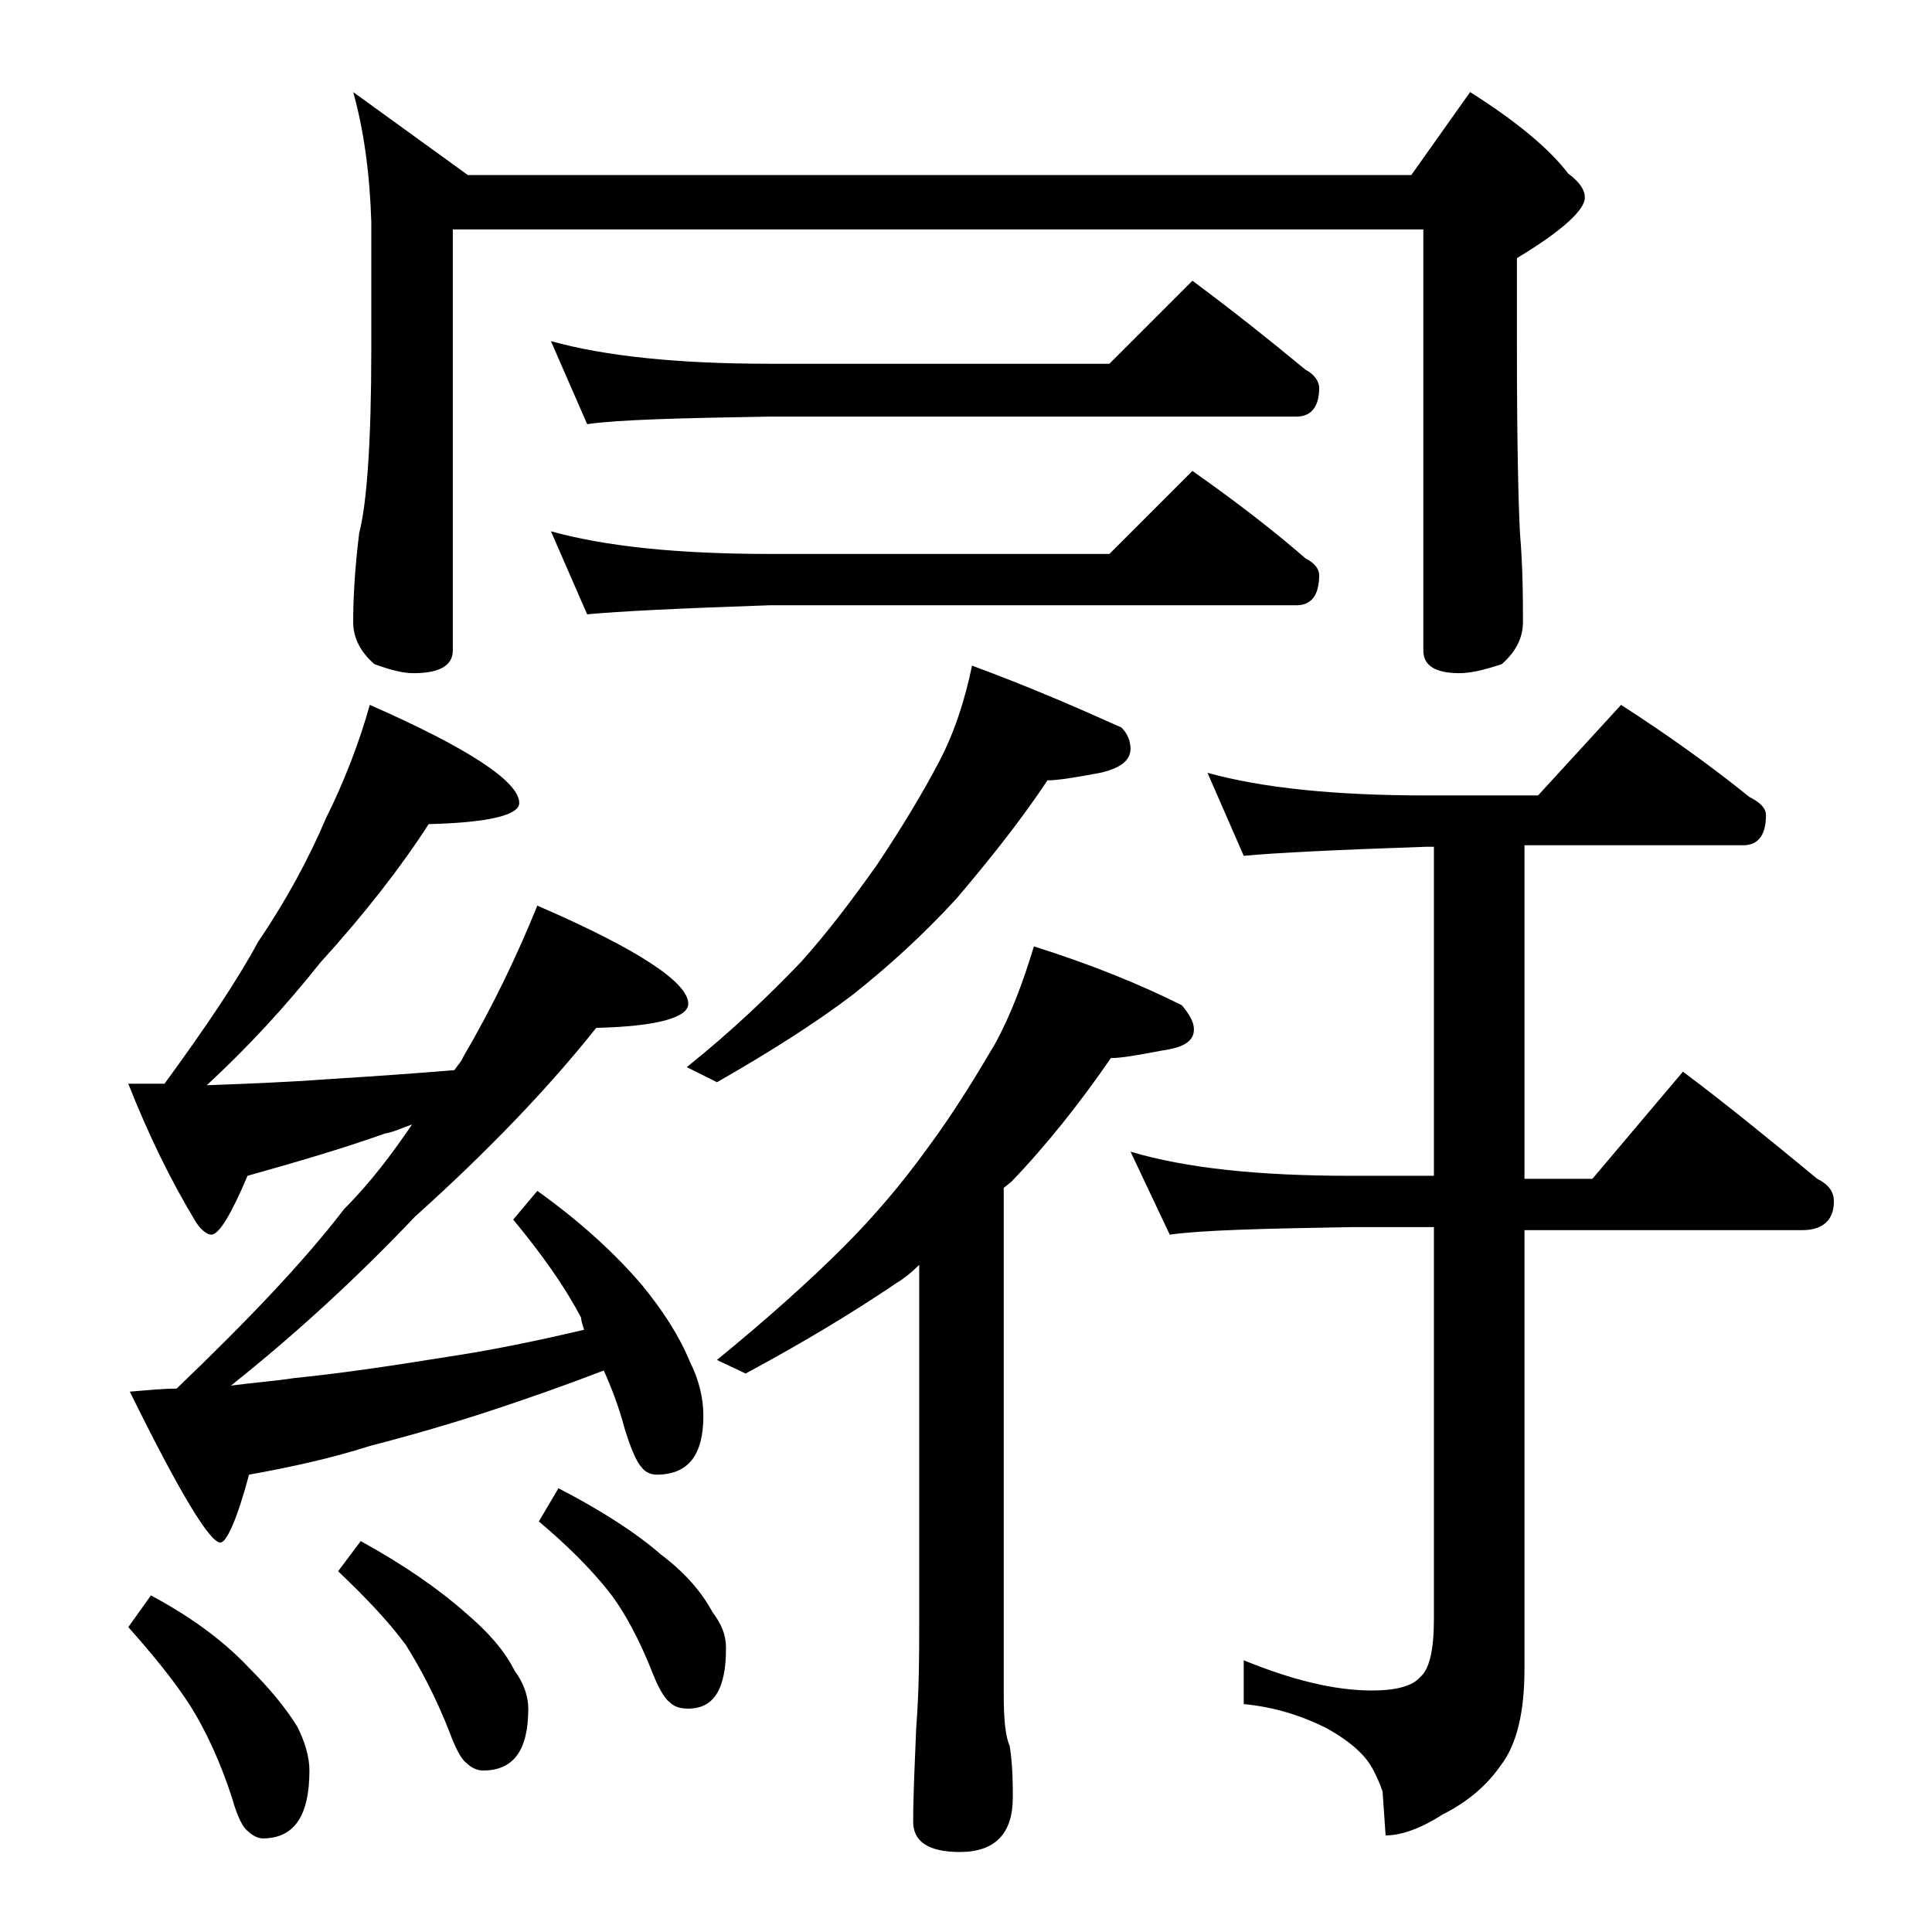 <?xml version="1.0" encoding="utf-8"?>
<!-- Generator: Adobe Illustrator 18.0.0, SVG Export Plug-In . SVG Version: 6.00 Build 0)  -->
<!DOCTYPE svg PUBLIC "-//W3C//DTD SVG 1.1//EN" "http://www.w3.org/Graphics/SVG/1.1/DTD/svg11.dtd">
<svg version="1.1" id="Layer_1" xmlns="http://www.w3.org/2000/svg" xmlns:xlink="http://www.w3.org/1999/xlink" x="0px" y="0px"
	 viewBox="0 0 128 128" enable-background="new 0 0 128 128" xml:space="preserve">
<path d="M24.5,46.7c6.6,2.9,9.9,5.1,9.9,6.5c0,0.8-2,1.3-6,1.4c-1.8,2.8-4.2,5.9-7.2,9.2c-2.3,2.9-4.8,5.6-7.5,8.1
	c2.7-0.1,5.3-0.2,8-0.4c3.2-0.2,6-0.4,8.4-0.6c0.2-0.3,0.5-0.6,0.6-0.9c2-3.4,3.6-6.8,4.9-10c6.7,2.9,10,5.1,10,6.5
	c0,0.9-2,1.5-6.1,1.6c-3.1,3.9-7.1,8.1-12,12.5c-3.7,3.9-7.8,7.7-12.2,11.2c1.5-0.2,2.9-0.3,4.2-0.5c3-0.3,6.4-0.8,10.1-1.4
	c2.7-0.4,5.7-1,9.1-1.8c-0.1-0.3-0.2-0.6-0.2-0.8c-1.1-2.1-2.6-4.2-4.5-6.5l1.6-1.9c2.8,2,5.1,4.1,6.9,6.2c1.4,1.7,2.5,3.4,3.2,5.1
	c0.6,1.2,0.9,2.4,0.9,3.6c0,2.6-1,3.9-3.1,3.9c-0.4,0-0.8-0.2-1-0.5c-0.3-0.3-0.7-1.2-1.1-2.5c-0.4-1.5-0.9-2.8-1.4-3.9
	c-2.6,1-4.9,1.8-7,2.5c-3,1-5.8,1.8-8.5,2.5c-2.5,0.8-5.2,1.4-8,1.9c-0.8,3-1.5,4.5-1.9,4.5c-0.7,0-2.7-3.3-6-10
	c1.2-0.1,2.2-0.2,3.1-0.2c4.8-4.6,8.5-8.5,11.1-11.9c1.8-1.8,3.2-3.7,4.5-5.6c-0.6,0.2-1.2,0.5-1.8,0.6c-2.8,1-5.9,1.9-9.1,2.8
	c-1.1,2.6-1.9,3.9-2.4,3.9c-0.2,0-0.6-0.2-1-0.8c-1.7-2.8-3.2-5.9-4.5-9.2h2.4c2.7-3.7,4.8-6.8,6.2-9.4c1.9-2.8,3.4-5.6,4.5-8.2
	C22.8,51.8,23.8,49.2,24.5,46.7z M10,105.7c2.8,1.5,4.9,3.1,6.5,4.8c1.3,1.3,2.4,2.6,3.2,3.9c0.5,1,0.8,2,0.8,2.9c0,3-1,4.5-3.1,4.5
	c-0.3,0-0.7-0.2-1-0.5c-0.3-0.2-0.7-1-1-2.1c-0.8-2.5-1.8-4.6-2.8-6.2c-1.1-1.7-2.5-3.4-4.1-5.2L10,105.7z M23.9,102.1
	c2.9,1.6,5.2,3.2,7,4.8c1.4,1.2,2.5,2.4,3.2,3.8c0.6,0.8,0.9,1.7,0.9,2.5c0,2.8-1,4.1-3,4.1c-0.4,0-0.8-0.2-1.1-0.5
	c-0.3-0.2-0.7-0.9-1.1-2c-0.9-2.3-1.9-4.2-2.9-5.8c-1.1-1.5-2.6-3.1-4.5-4.9L23.9,102.1z M23.4,6.1l7.6,5.5h62.5l3.9-5.5
	c3,1.9,5.2,3.7,6.5,5.4c0.8,0.6,1.1,1.1,1.1,1.6c0,0.8-1.5,2.2-4.5,4v6c0,6.2,0.1,10.3,0.2,12.2c0.2,2.4,0.2,4.4,0.2,5.9
	c0,1.1-0.5,2-1.4,2.8c-1.2,0.4-2.1,0.6-2.8,0.6c-1.6,0-2.4-0.5-2.4-1.5V15.2H30v27.9c0,1-0.9,1.5-2.6,1.5c-0.7,0-1.5-0.2-2.6-0.6
	c-0.9-0.8-1.4-1.7-1.4-2.8c0-1.5,0.1-3.5,0.4-5.9c0.5-1.9,0.8-6,0.8-12.2v-8.4C24.5,11.5,24.1,8.6,23.4,6.1z M37,98.6
	c2.9,1.5,5.2,3,6.8,4.4c1.6,1.2,2.7,2.5,3.4,3.8c0.6,0.8,0.9,1.5,0.9,2.4c0,2.7-0.8,4-2.5,4c-0.5,0-0.9-0.1-1.2-0.4
	c-0.3-0.2-0.7-0.8-1.1-1.8c-0.9-2.3-1.9-4.2-3-5.6c-1.2-1.5-2.7-3-4.6-4.6L37,98.6z M36.5,22.6c3.6,1,8.4,1.5,14.5,1.5h22.5l5.5-5.5
	c2.7,2,5.2,4,7.5,5.9c0.6,0.3,0.9,0.8,0.9,1.2c0,1.2-0.5,1.9-1.5,1.9H51c-5.9,0.1-10,0.2-12.1,0.5L36.5,22.6z M36.5,35.2
	c3.6,1,8.4,1.5,14.5,1.5h22.5l5.5-5.5c2.7,1.9,5.2,3.8,7.5,5.8c0.6,0.3,0.9,0.7,0.9,1.1c0,1.3-0.5,2-1.5,2H51
	c-5.9,0.2-10,0.4-12.1,0.6L36.5,35.2z M64.4,44.1c3.8,1.4,7,2.8,9.9,4.1c0.4,0.4,0.6,0.9,0.6,1.4c0,0.8-0.7,1.3-2,1.6
	c-1.6,0.3-2.8,0.5-3.5,0.5c-1.8,2.7-3.8,5.2-6,7.8c-2.2,2.4-4.5,4.5-6.9,6.4c-2.5,1.9-5.5,3.8-9,5.8l-2-1c3-2.4,5.5-4.8,7.6-7
	c1.7-1.9,3.3-4,5-6.4c1.6-2.4,3-4.7,4.1-6.8C63.2,48.6,63.9,46.5,64.4,44.1z M68.5,62.7c3.8,1.2,7,2.5,9.8,3.9
	c0.5,0.6,0.8,1.1,0.8,1.6c0,0.8-0.7,1.2-2.1,1.4c-1.6,0.3-2.7,0.5-3.4,0.5c-2,2.9-4.2,5.7-6.6,8.2l-0.5,0.4v33.5
	c0,1.7,0.1,2.8,0.4,3.5c0.2,1.3,0.2,2.5,0.2,3.4c0,2.4-1.2,3.6-3.5,3.6c-2.1,0-3.1-0.7-3.1-2c0-1.7,0.1-3.8,0.2-6.2
	c0.2-2.6,0.2-4.9,0.2-6.9V83.8c-0.5,0.5-1,0.9-1.5,1.2c-2.8,1.9-6.1,3.9-10,6l-1.9-0.9c3.3-2.7,6.1-5.2,8.4-7.5
	c1.9-1.9,3.8-4.1,5.6-6.6c1.7-2.3,3.1-4.6,4.4-6.8C67,67.2,67.8,65,68.5,62.7z M80,51.2c3.6,1,8.4,1.5,14.5,1.5h7.4l5.5-6
	c3.1,2,5.9,4,8.5,6.1c0.8,0.4,1.1,0.8,1.1,1.2c0,1.3-0.5,2-1.5,2H101v22.1h4.5l6-7.1c3.2,2.4,6.1,4.8,8.9,7.1
	c0.8,0.4,1.1,0.9,1.1,1.5c0,1.2-0.7,1.9-2.1,1.9H101v29.1c0,2.8-0.5,5-1.6,6.4c-0.9,1.3-2.2,2.4-3.8,3.2c-1.4,0.9-2.7,1.4-3.8,1.4
	l-0.2-2.9c-0.2-0.6-0.4-1-0.6-1.4c-0.5-1-1.5-1.9-3.1-2.8c-1.6-0.8-3.4-1.4-5.5-1.6v-2.9c3.2,1.3,6,2,8.5,2c1.6,0,2.7-0.3,3.2-0.9
	c0.6-0.5,0.9-1.8,0.9-3.8v-26h-5.5c-5.9,0.1-9.9,0.2-12,0.5l-2.6-5.5c3.7,1.1,8.5,1.6,14.6,1.6H95V56.1h-0.5
	c-5.9,0.2-10,0.4-12.1,0.6L80,51.2z"/>
</svg>
